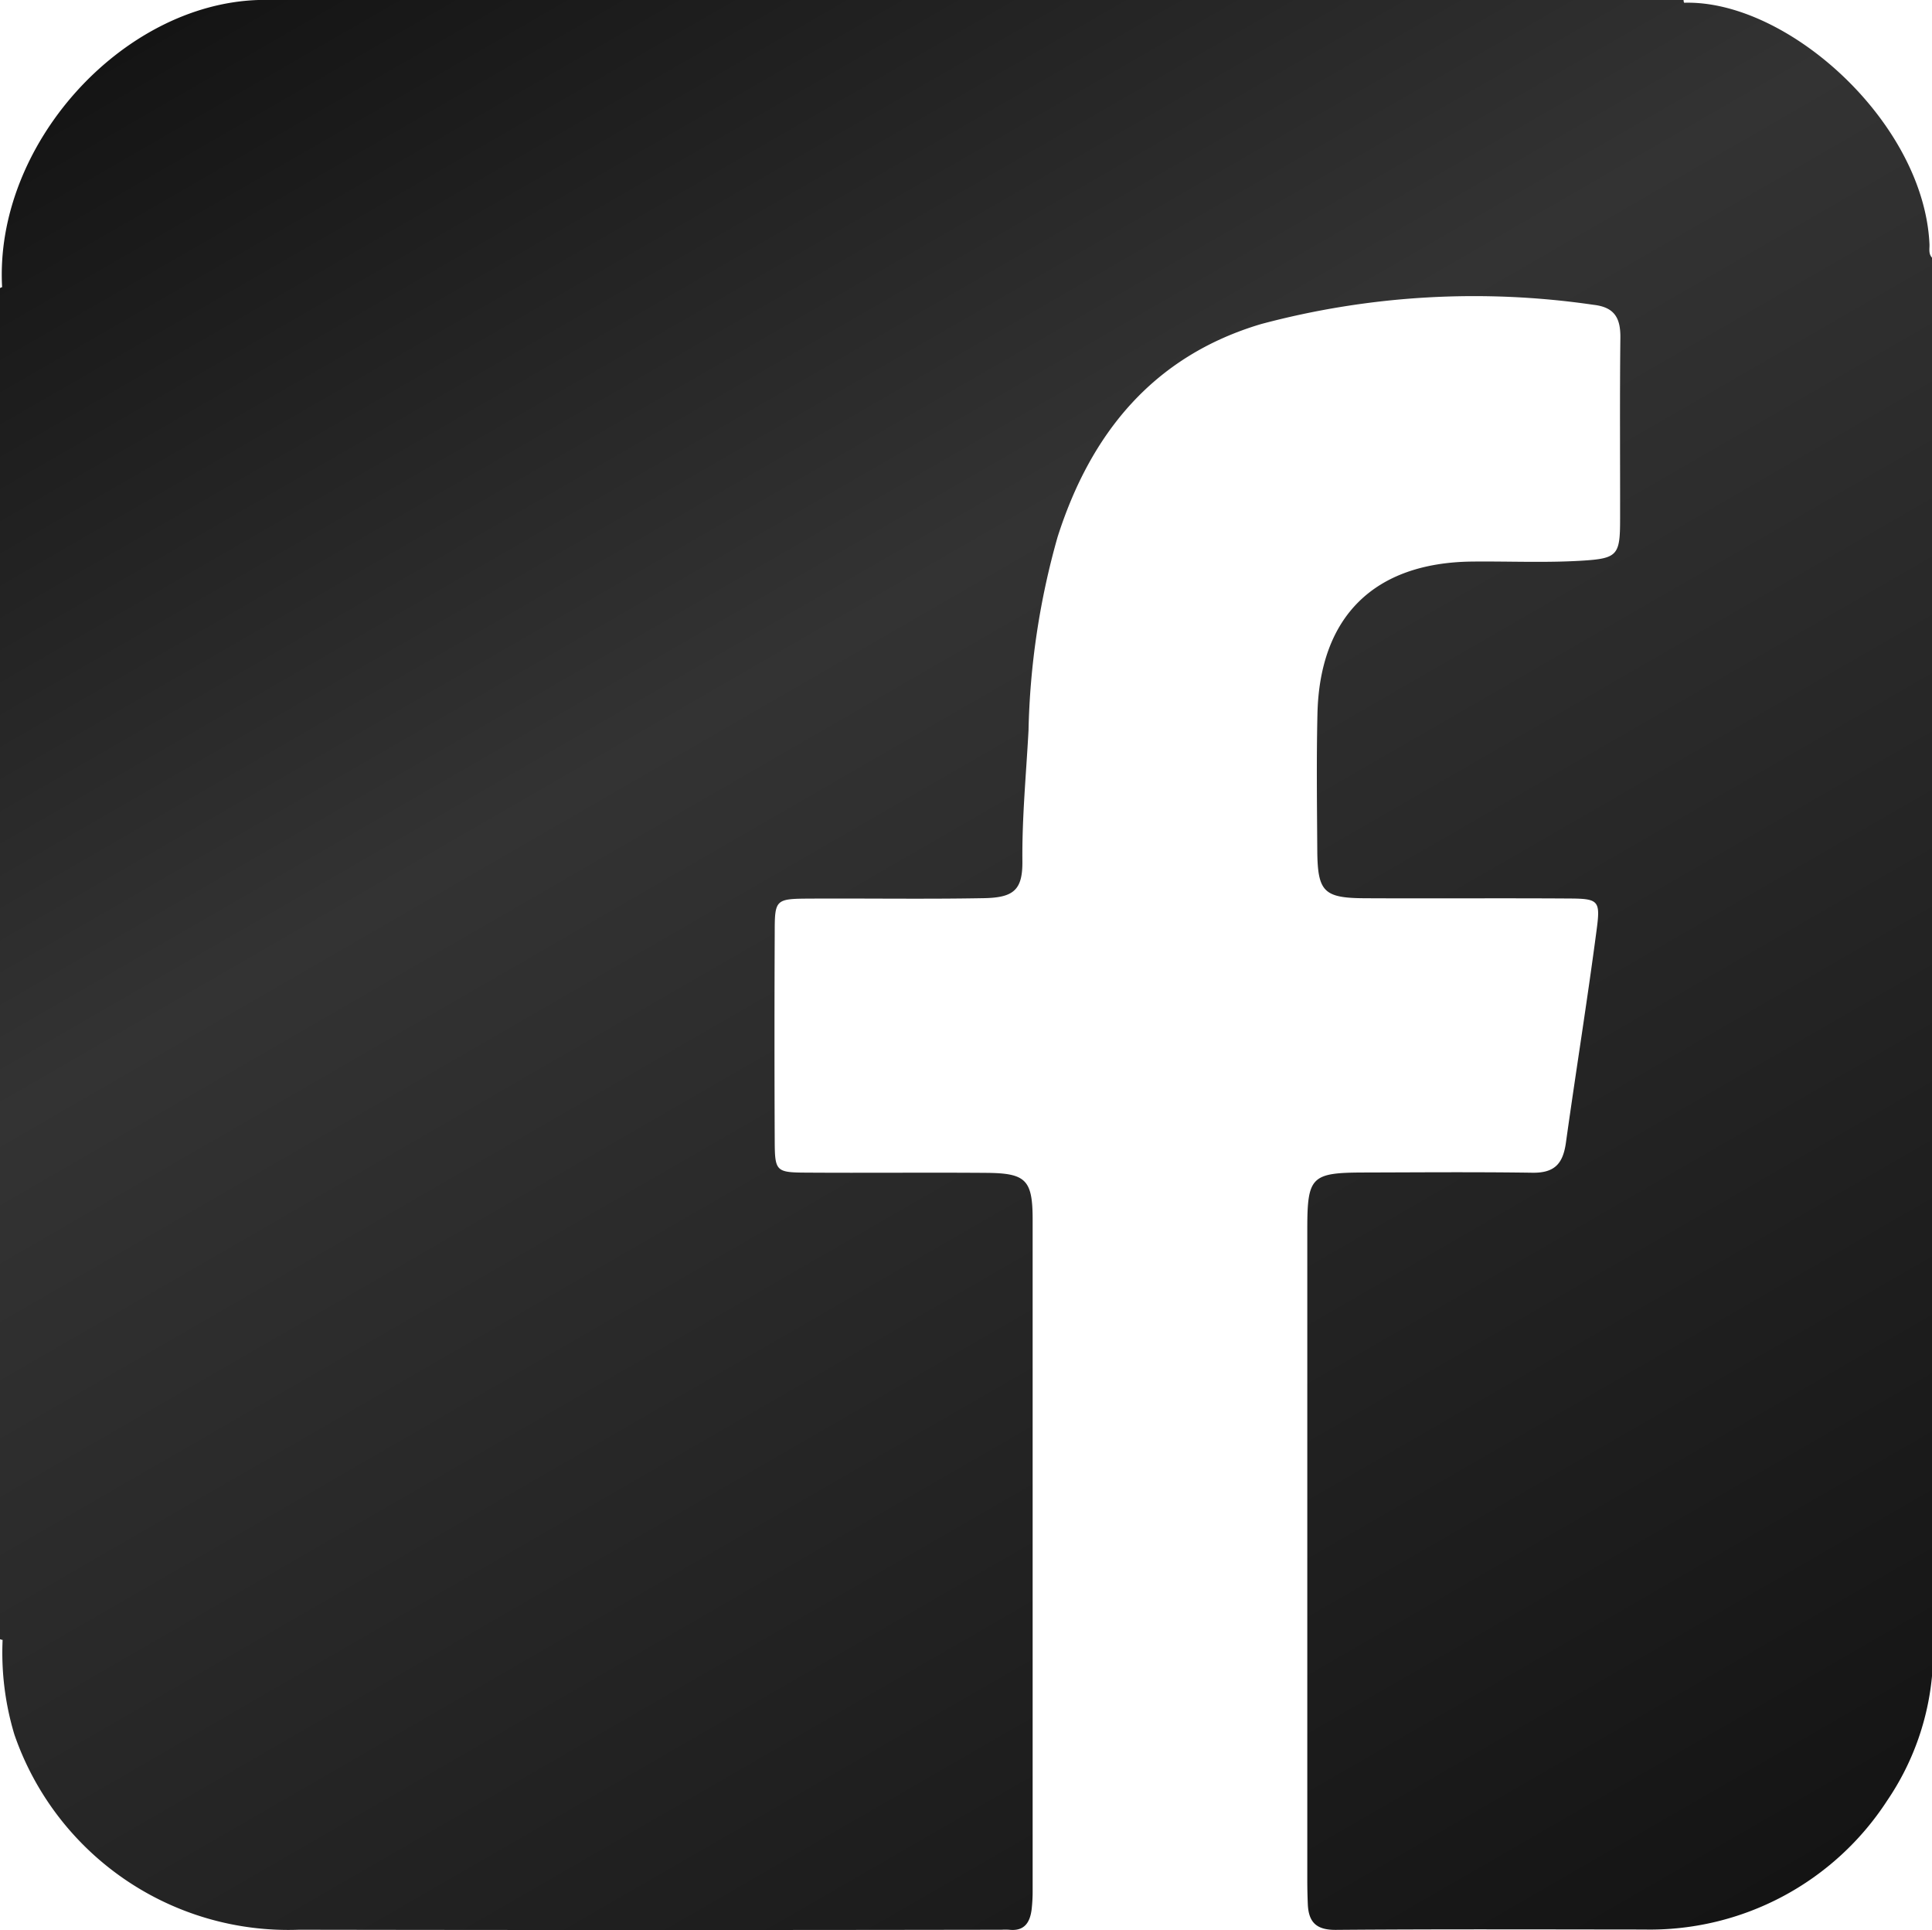 <svg xmlns="http://www.w3.org/2000/svg" xmlns:xlink="http://www.w3.org/1999/xlink" viewBox="0 0 70.392 70.313"><defs><style>.cls-1{fill:url(#名称未設定グラデーション_101);}</style><linearGradient id="名称未設定グラデーション_101" x1="13.105" y1="-3.249" x2="57.389" y2="73.452" gradientUnits="userSpaceOnUse"><stop offset="0" stop-color="#141414"/><stop offset="0.356" stop-color="#333"/><stop offset="1" stop-color="#141414"/></linearGradient></defs><g id="レイヤー_2" data-name="レイヤー 2"><g id="レイヤー_1-2" data-name="レイヤー 1"><path class="cls-1" d="M70.3,8.9c-.2-4.438-5.165-8.912-8.94-8.8h0C61.35.061,61.333.032,61.344,0H9.41C4.432.161-.212,5.286.077,10.464A.109.109,0,0,0,0,10.5V59.714l.073.024.022,0a10.325,10.325,0,0,0,.429,3.448,10.556,10.556,0,0,0,10.368,7.112q12.8.021,25.6,0a2.449,2.449,0,0,1,.271,0c.548.062.76-.249.823-.731a5.785,5.785,0,0,0,.038-.721q0-12.21,0-24.42c0-1.448-.247-1.689-1.682-1.7-2.2-.017-4.4.006-6.6-.009-1.063-.007-1.11-.056-1.115-1.141q-.017-3.8,0-7.6c0-1.218.025-1.235,1.293-1.241,2.11-.011,4.221.023,6.331-.016,1.081-.02,1.406-.3,1.4-1.33-.017-1.6.138-3.19.223-4.783a27.91,27.91,0,0,1,1.059-7.045c1.2-3.763,3.479-6.588,7.422-7.758a30.091,30.091,0,0,1,12.1-.7c.762.086.991.471.983,1.2-.025,2.2-.007,4.4-.01,6.6,0,1.327-.086,1.443-1.412,1.523s-2.653.017-3.979.031c-3.559.039-5.554,1.992-5.636,5.547-.038,1.657-.017,3.316-.006,4.974.011,1.509.235,1.736,1.729,1.744,2.5.013,5-.007,7.507.01,1.014.007,1.08.095.945,1.117-.342,2.6-.76,5.188-1.123,7.784-.107.759-.413,1.1-1.219,1.088-2.05-.03-4.1-.013-6.15-.008-1.907.006-2.053.148-2.053,2.06q0,11.847,0,23.7,0,.451.019.9c.031.656.314.936,1.024.93,3.738-.03,7.476-.016,11.215-.013a10.305,10.305,0,0,0,8.872-4.7,9.658,9.658,0,0,0,1.653-4.8V9.409C70.252,9.258,70.307,9.07,70.3,8.9Z"/></g></g></svg>